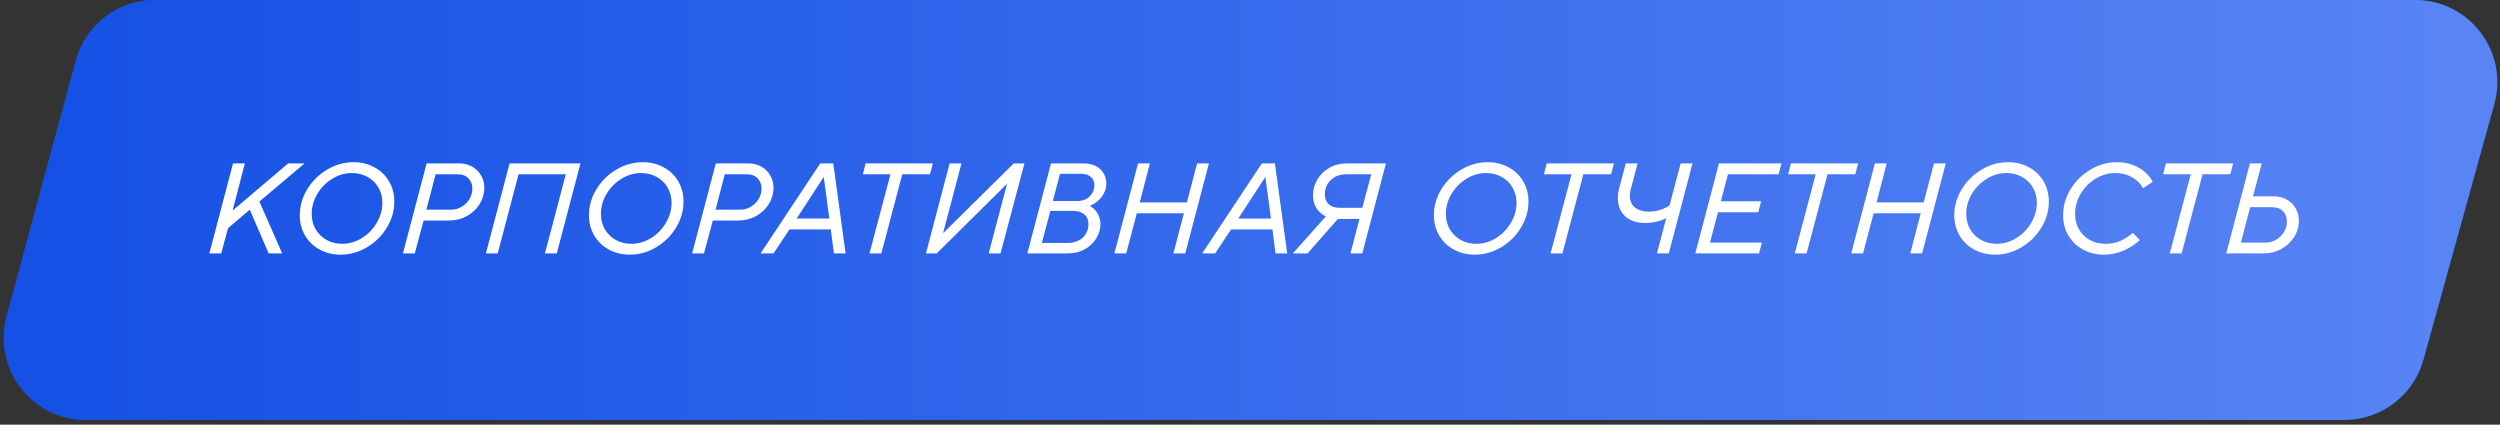 <?xml version="1.0" encoding="UTF-8"?> <svg xmlns="http://www.w3.org/2000/svg" width="365" height="62" viewBox="0 0 365 62" fill="none"><rect x="0" y="0" width="365" height="62" fill="#333333" stroke="none"/><path d="M11.059 8.868C12.475 3.635 17.222 0 22.644 0H352.599C360.533 0 366.283 7.561 364.163 15.206L353.817 52.52C352.376 57.717 347.646 61.314 342.254 61.314H12.555C4.653 61.314 -1.092 53.81 0.971 46.182L11.059 8.868Z" fill="#1551E5"></path><path d="M11.059 8.868C12.475 3.635 17.222 0 22.644 0H352.599C360.533 0 366.283 7.561 364.163 15.206L353.817 52.52C352.376 57.717 347.646 61.314 342.254 61.314H12.555C4.653 61.314 -1.092 53.81 0.971 46.182L11.059 8.868Z" fill="url(#paint0_linear_4044_7207)"></path><path d="M325.032 37L328.488 23.86H330.216L328.938 28.666H331.98C332.7 28.666 333.336 28.828 333.888 29.152C334.452 29.464 334.884 29.896 335.184 30.448C335.484 30.988 335.634 31.588 335.634 32.248C335.634 33.1 335.4 33.892 334.932 34.624C334.464 35.344 333.84 35.92 333.06 36.352C332.28 36.784 331.44 37 330.54 37H325.032ZM330.828 35.416C331.368 35.416 331.872 35.272 332.34 34.984C332.82 34.696 333.198 34.318 333.474 33.85C333.75 33.382 333.888 32.884 333.888 32.356C333.888 31.72 333.696 31.21 333.312 30.826C332.94 30.442 332.394 30.25 331.674 30.25H328.524L327.174 35.416H330.828Z" fill="white"></path><path d="M318.517 37H316.789L319.849 25.444H315.817L316.231 23.86H326.041L325.627 25.444H321.577L318.517 37Z" fill="white"></path><path d="M307.173 37.18C306.057 37.18 305.043 36.934 304.131 36.442C303.219 35.95 302.505 35.266 301.989 34.39C301.473 33.514 301.215 32.53 301.215 31.438C301.215 30.094 301.575 28.828 302.295 27.64C303.027 26.44 303.999 25.48 305.211 24.76C306.423 24.04 307.713 23.68 309.081 23.68C310.221 23.68 311.253 23.932 312.177 24.436C313.101 24.94 313.809 25.642 314.301 26.542L312.879 27.478C312.507 26.794 311.961 26.254 311.241 25.858C310.533 25.462 309.729 25.264 308.829 25.264C307.809 25.264 306.849 25.54 305.949 26.092C305.049 26.644 304.323 27.382 303.771 28.306C303.231 29.23 302.961 30.214 302.961 31.258C302.961 32.062 303.147 32.8 303.519 33.472C303.903 34.132 304.431 34.654 305.103 35.038C305.775 35.41 306.537 35.596 307.389 35.596C308.217 35.596 308.949 35.452 309.585 35.164C310.221 34.876 310.827 34.486 311.403 33.994L312.411 35.056C311.703 35.704 310.899 36.22 309.999 36.604C309.111 36.988 308.169 37.18 307.173 37.18Z" fill="white"></path><path d="M291.283 37.18C290.167 37.18 289.153 36.934 288.241 36.442C287.329 35.95 286.615 35.266 286.099 34.39C285.583 33.514 285.325 32.53 285.325 31.438C285.325 30.094 285.685 28.828 286.405 27.64C287.137 26.44 288.109 25.48 289.321 24.76C290.533 24.04 291.823 23.68 293.191 23.68C294.307 23.68 295.315 23.926 296.215 24.418C297.127 24.91 297.841 25.594 298.357 26.47C298.873 27.346 299.131 28.33 299.131 29.422C299.131 30.766 298.765 32.038 298.033 33.238C297.313 34.426 296.347 35.38 295.135 36.1C293.935 36.82 292.651 37.18 291.283 37.18ZM291.499 35.596C292.519 35.596 293.479 35.32 294.379 34.768C295.291 34.204 296.017 33.46 296.557 32.536C297.109 31.612 297.385 30.634 297.385 29.602C297.385 28.786 297.193 28.048 296.809 27.388C296.437 26.728 295.909 26.212 295.225 25.84C294.553 25.456 293.791 25.264 292.939 25.264C291.919 25.264 290.959 25.546 290.059 26.11C289.159 26.662 288.433 27.4 287.881 28.324C287.341 29.236 287.071 30.208 287.071 31.24C287.071 32.056 287.257 32.794 287.629 33.454C288.013 34.114 288.541 34.636 289.213 35.02C289.885 35.404 290.647 35.596 291.499 35.596Z" fill="white"></path><path d="M272.004 37H270.276L273.732 23.86H275.46L273.984 29.548H280.86L282.354 23.86H284.082L280.626 37H278.898L280.428 31.132H273.552L272.004 37Z" fill="white"></path><path d="M263.762 37H262.034L265.094 25.444H261.062L261.476 23.86H271.286L270.872 25.444H266.822L263.762 37Z" fill="white"></path><path d="M256.818 37H247.512L250.968 23.86H260.094L259.68 25.444H252.282L251.238 29.386H257.124L256.71 30.988H250.824L249.654 35.416H257.232L256.818 37Z" fill="white"></path><path d="M243.267 31.852C242.895 32.056 242.433 32.224 241.881 32.356C241.341 32.488 240.801 32.554 240.261 32.554C238.989 32.554 237.993 32.23 237.273 31.582C236.565 30.922 236.211 30.034 236.211 28.918C236.211 28.438 236.283 27.922 236.427 27.37L237.363 23.86H239.091L238.119 27.514C238.011 27.886 237.957 28.24 237.957 28.576C237.957 29.32 238.209 29.896 238.713 30.304C239.229 30.7 239.913 30.898 240.765 30.898C241.305 30.898 241.839 30.814 242.367 30.646C242.907 30.478 243.369 30.262 243.753 29.998L245.373 23.86H247.101L243.645 37H241.917L243.267 31.852Z" fill="white"></path><path d="M228.113 37H226.385L229.445 25.444H225.413L225.827 23.86H235.637L235.223 25.444H231.173L228.113 37Z" fill="white"></path><path d="M215.31 37.18C214.194 37.18 213.18 36.934 212.268 36.442C211.356 35.95 210.642 35.266 210.126 34.39C209.61 33.514 209.352 32.53 209.352 31.438C209.352 30.094 209.712 28.828 210.432 27.64C211.164 26.44 212.136 25.48 213.348 24.76C214.56 24.04 215.85 23.68 217.218 23.68C218.334 23.68 219.342 23.926 220.242 24.418C221.154 24.91 221.868 25.594 222.384 26.47C222.9 27.346 223.158 28.33 223.158 29.422C223.158 30.766 222.792 32.038 222.06 33.238C221.34 34.426 220.374 35.38 219.162 36.1C217.962 36.82 216.678 37.18 215.31 37.18ZM215.526 35.596C216.546 35.596 217.506 35.32 218.406 34.768C219.318 34.204 220.044 33.46 220.584 32.536C221.136 31.612 221.412 30.634 221.412 29.602C221.412 28.786 221.22 28.048 220.836 27.388C220.464 26.728 219.936 26.212 219.252 25.84C218.58 25.456 217.818 25.264 216.966 25.264C215.946 25.264 214.986 25.546 214.086 26.11C213.186 26.662 212.46 27.4 211.908 28.324C211.368 29.236 211.098 30.208 211.098 31.24C211.098 32.056 211.284 32.794 211.656 33.454C212.04 34.114 212.568 34.636 213.24 35.02C213.912 35.404 214.674 35.596 215.526 35.596Z" fill="white"></path><path d="M202.349 23.86L198.893 37H197.165L198.479 31.96H195.329L190.901 37H188.759L193.565 31.6C192.989 31.324 192.533 30.916 192.197 30.376C191.861 29.824 191.693 29.206 191.693 28.522C191.693 27.694 191.903 26.926 192.323 26.218C192.743 25.498 193.325 24.928 194.069 24.508C194.825 24.076 195.671 23.86 196.607 23.86H202.349ZM198.893 30.34L200.207 25.444H196.499C195.923 25.444 195.401 25.57 194.933 25.822C194.465 26.074 194.093 26.428 193.817 26.884C193.553 27.328 193.421 27.826 193.421 28.378C193.421 28.954 193.607 29.428 193.979 29.8C194.351 30.16 194.885 30.34 195.581 30.34H198.893Z" fill="white"></path><path d="M177.405 37H175.515L184.227 23.86H186.135L187.935 37H186.225L185.775 33.49H179.745L177.405 37ZM184.713 25.876L180.789 31.906H185.559L184.749 25.876H184.713Z" fill="white"></path><path d="M164.426 37H162.698L166.154 23.86H167.882L166.406 29.548H173.282L174.776 23.86H176.504L173.048 37H171.32L172.85 31.132H165.974L164.426 37Z" fill="white"></path><path d="M149.989 37L153.445 23.86H158.251C158.935 23.86 159.523 23.992 160.015 24.256C160.507 24.52 160.879 24.874 161.131 25.318C161.395 25.762 161.527 26.254 161.527 26.794C161.527 27.502 161.293 28.162 160.825 28.774C160.357 29.374 159.787 29.8 159.115 30.052C159.523 30.268 159.883 30.61 160.195 31.078C160.507 31.546 160.663 32.11 160.663 32.77C160.663 33.43 160.471 34.09 160.087 34.75C159.715 35.398 159.157 35.938 158.413 36.37C157.681 36.79 156.805 37 155.785 37H149.989ZM157.243 29.35C158.023 29.35 158.641 29.122 159.097 28.666C159.553 28.21 159.781 27.664 159.781 27.028C159.781 26.512 159.607 26.11 159.259 25.822C158.923 25.522 158.449 25.372 157.837 25.372H154.759L153.715 29.35H157.243ZM155.839 35.47C156.487 35.47 157.039 35.35 157.495 35.11C157.963 34.858 158.317 34.522 158.557 34.102C158.797 33.682 158.917 33.226 158.917 32.734C158.917 32.122 158.719 31.648 158.323 31.312C157.927 30.964 157.375 30.79 156.667 30.79H153.355L152.113 35.47H155.839Z" fill="white"></path><path d="M136.754 37H135.188L138.644 23.86H140.372L137.708 33.976H137.762L148.004 23.86H149.57L146.078 37H144.35L147.014 26.884H146.978L136.754 37Z" fill="white"></path><path d="M128.674 37H126.946L130.006 25.444H125.974L126.388 23.86H136.198L135.784 25.444H131.734L128.674 37Z" fill="white"></path><path d="M112.928 37H111.038L119.75 23.86H121.658L123.458 37H121.748L121.298 33.49H115.268L112.928 37ZM120.236 25.876L116.312 31.906H121.082L120.272 25.876H120.236Z" fill="white"></path><path d="M101.051 37L104.507 23.86H109.295C110.003 23.86 110.633 24.022 111.185 24.346C111.737 24.658 112.163 25.084 112.463 25.624C112.775 26.152 112.931 26.734 112.931 27.37C112.931 28.258 112.697 29.074 112.229 29.818C111.773 30.55 111.149 31.132 110.357 31.564C109.577 31.984 108.731 32.194 107.819 32.194H104.075L102.779 37H101.051ZM108.107 30.61C108.659 30.61 109.169 30.466 109.637 30.178C110.117 29.89 110.495 29.512 110.771 29.044C111.047 28.564 111.185 28.06 111.185 27.532C111.185 26.92 110.993 26.422 110.609 26.038C110.237 25.642 109.697 25.444 108.989 25.444H105.821L104.471 30.61H108.107Z" fill="white"></path><path d="M91.947 37.18C90.831 37.18 89.817 36.934 88.905 36.442C87.993 35.95 87.279 35.266 86.763 34.39C86.247 33.514 85.989 32.53 85.989 31.438C85.989 30.094 86.349 28.828 87.069 27.64C87.801 26.44 88.773 25.48 89.985 24.76C91.197 24.04 92.487 23.68 93.855 23.68C94.971 23.68 95.979 23.926 96.879 24.418C97.791 24.91 98.505 25.594 99.021 26.47C99.537 27.346 99.795 28.33 99.795 29.422C99.795 30.766 99.429 32.038 98.697 33.238C97.977 34.426 97.011 35.38 95.799 36.1C94.599 36.82 93.315 37.18 91.947 37.18ZM92.163 35.596C93.183 35.596 94.143 35.32 95.043 34.768C95.955 34.204 96.681 33.46 97.221 32.536C97.773 31.612 98.049 30.634 98.049 29.602C98.049 28.786 97.857 28.048 97.473 27.388C97.101 26.728 96.573 26.212 95.889 25.84C95.217 25.456 94.455 25.264 93.603 25.264C92.583 25.264 91.623 25.546 90.723 26.11C89.823 26.662 89.097 27.4 88.545 28.324C88.005 29.236 87.735 30.208 87.735 31.24C87.735 32.056 87.921 32.794 88.293 33.454C88.677 34.114 89.205 34.636 89.877 35.02C90.549 35.404 91.311 35.596 92.163 35.596Z" fill="white"></path><path d="M72.668 37H70.94L74.396 23.86H84.746L81.29 37H79.562L82.604 25.444H75.71L72.668 37Z" fill="white"></path><path d="M58.829 37L62.285 23.86H67.073C67.781 23.86 68.411 24.022 68.963 24.346C69.515 24.658 69.941 25.084 70.241 25.624C70.553 26.152 70.709 26.734 70.709 27.37C70.709 28.258 70.475 29.074 70.007 29.818C69.551 30.55 68.927 31.132 68.135 31.564C67.355 31.984 66.509 32.194 65.597 32.194H61.853L60.557 37H58.829ZM65.885 30.61C66.437 30.61 66.947 30.466 67.415 30.178C67.895 29.89 68.273 29.512 68.549 29.044C68.825 28.564 68.963 28.06 68.963 27.532C68.963 26.92 68.771 26.422 68.387 26.038C68.015 25.642 67.475 25.444 66.767 25.444H63.599L62.249 30.61H65.885Z" fill="white"></path><path d="M49.724 37.18C48.608 37.18 47.594 36.934 46.682 36.442C45.77 35.95 45.056 35.266 44.54 34.39C44.024 33.514 43.766 32.53 43.766 31.438C43.766 30.094 44.126 28.828 44.846 27.64C45.578 26.44 46.55 25.48 47.762 24.76C48.974 24.04 50.264 23.68 51.632 23.68C52.748 23.68 53.756 23.926 54.656 24.418C55.568 24.91 56.282 25.594 56.798 26.47C57.314 27.346 57.572 28.33 57.572 29.422C57.572 30.766 57.206 32.038 56.474 33.238C55.754 34.426 54.788 35.38 53.576 36.1C52.376 36.82 51.092 37.18 49.724 37.18ZM49.94 35.596C50.96 35.596 51.92 35.32 52.82 34.768C53.732 34.204 54.458 33.46 54.998 32.536C55.55 31.612 55.826 30.634 55.826 29.602C55.826 28.786 55.634 28.048 55.25 27.388C54.878 26.728 54.35 26.212 53.666 25.84C52.994 25.456 52.232 25.264 51.38 25.264C50.36 25.264 49.4 25.546 48.5 26.11C47.6 26.662 46.874 27.4 46.322 28.324C45.782 29.236 45.512 30.208 45.512 31.24C45.512 32.056 45.698 32.794 46.07 33.454C46.454 34.114 46.982 34.636 47.654 35.02C48.326 35.404 49.088 35.596 49.94 35.596Z" fill="white"></path><path d="M32.291 37H30.563L34.019 23.86H35.747L33.965 30.736L42.065 23.86H44.459L37.871 29.422L41.201 37H39.221L36.467 30.61L33.299 33.31L32.291 37Z" fill="white"></path><defs><linearGradient id="paint0_linear_4044_7207" x1="8.087" y1="19.571" x2="611.268" y2="19.571" gradientUnits="userSpaceOnUse"><stop stop-color="#1551E5"></stop><stop offset="1" stop-color="#89AAFF"></stop></linearGradient></defs></svg> 